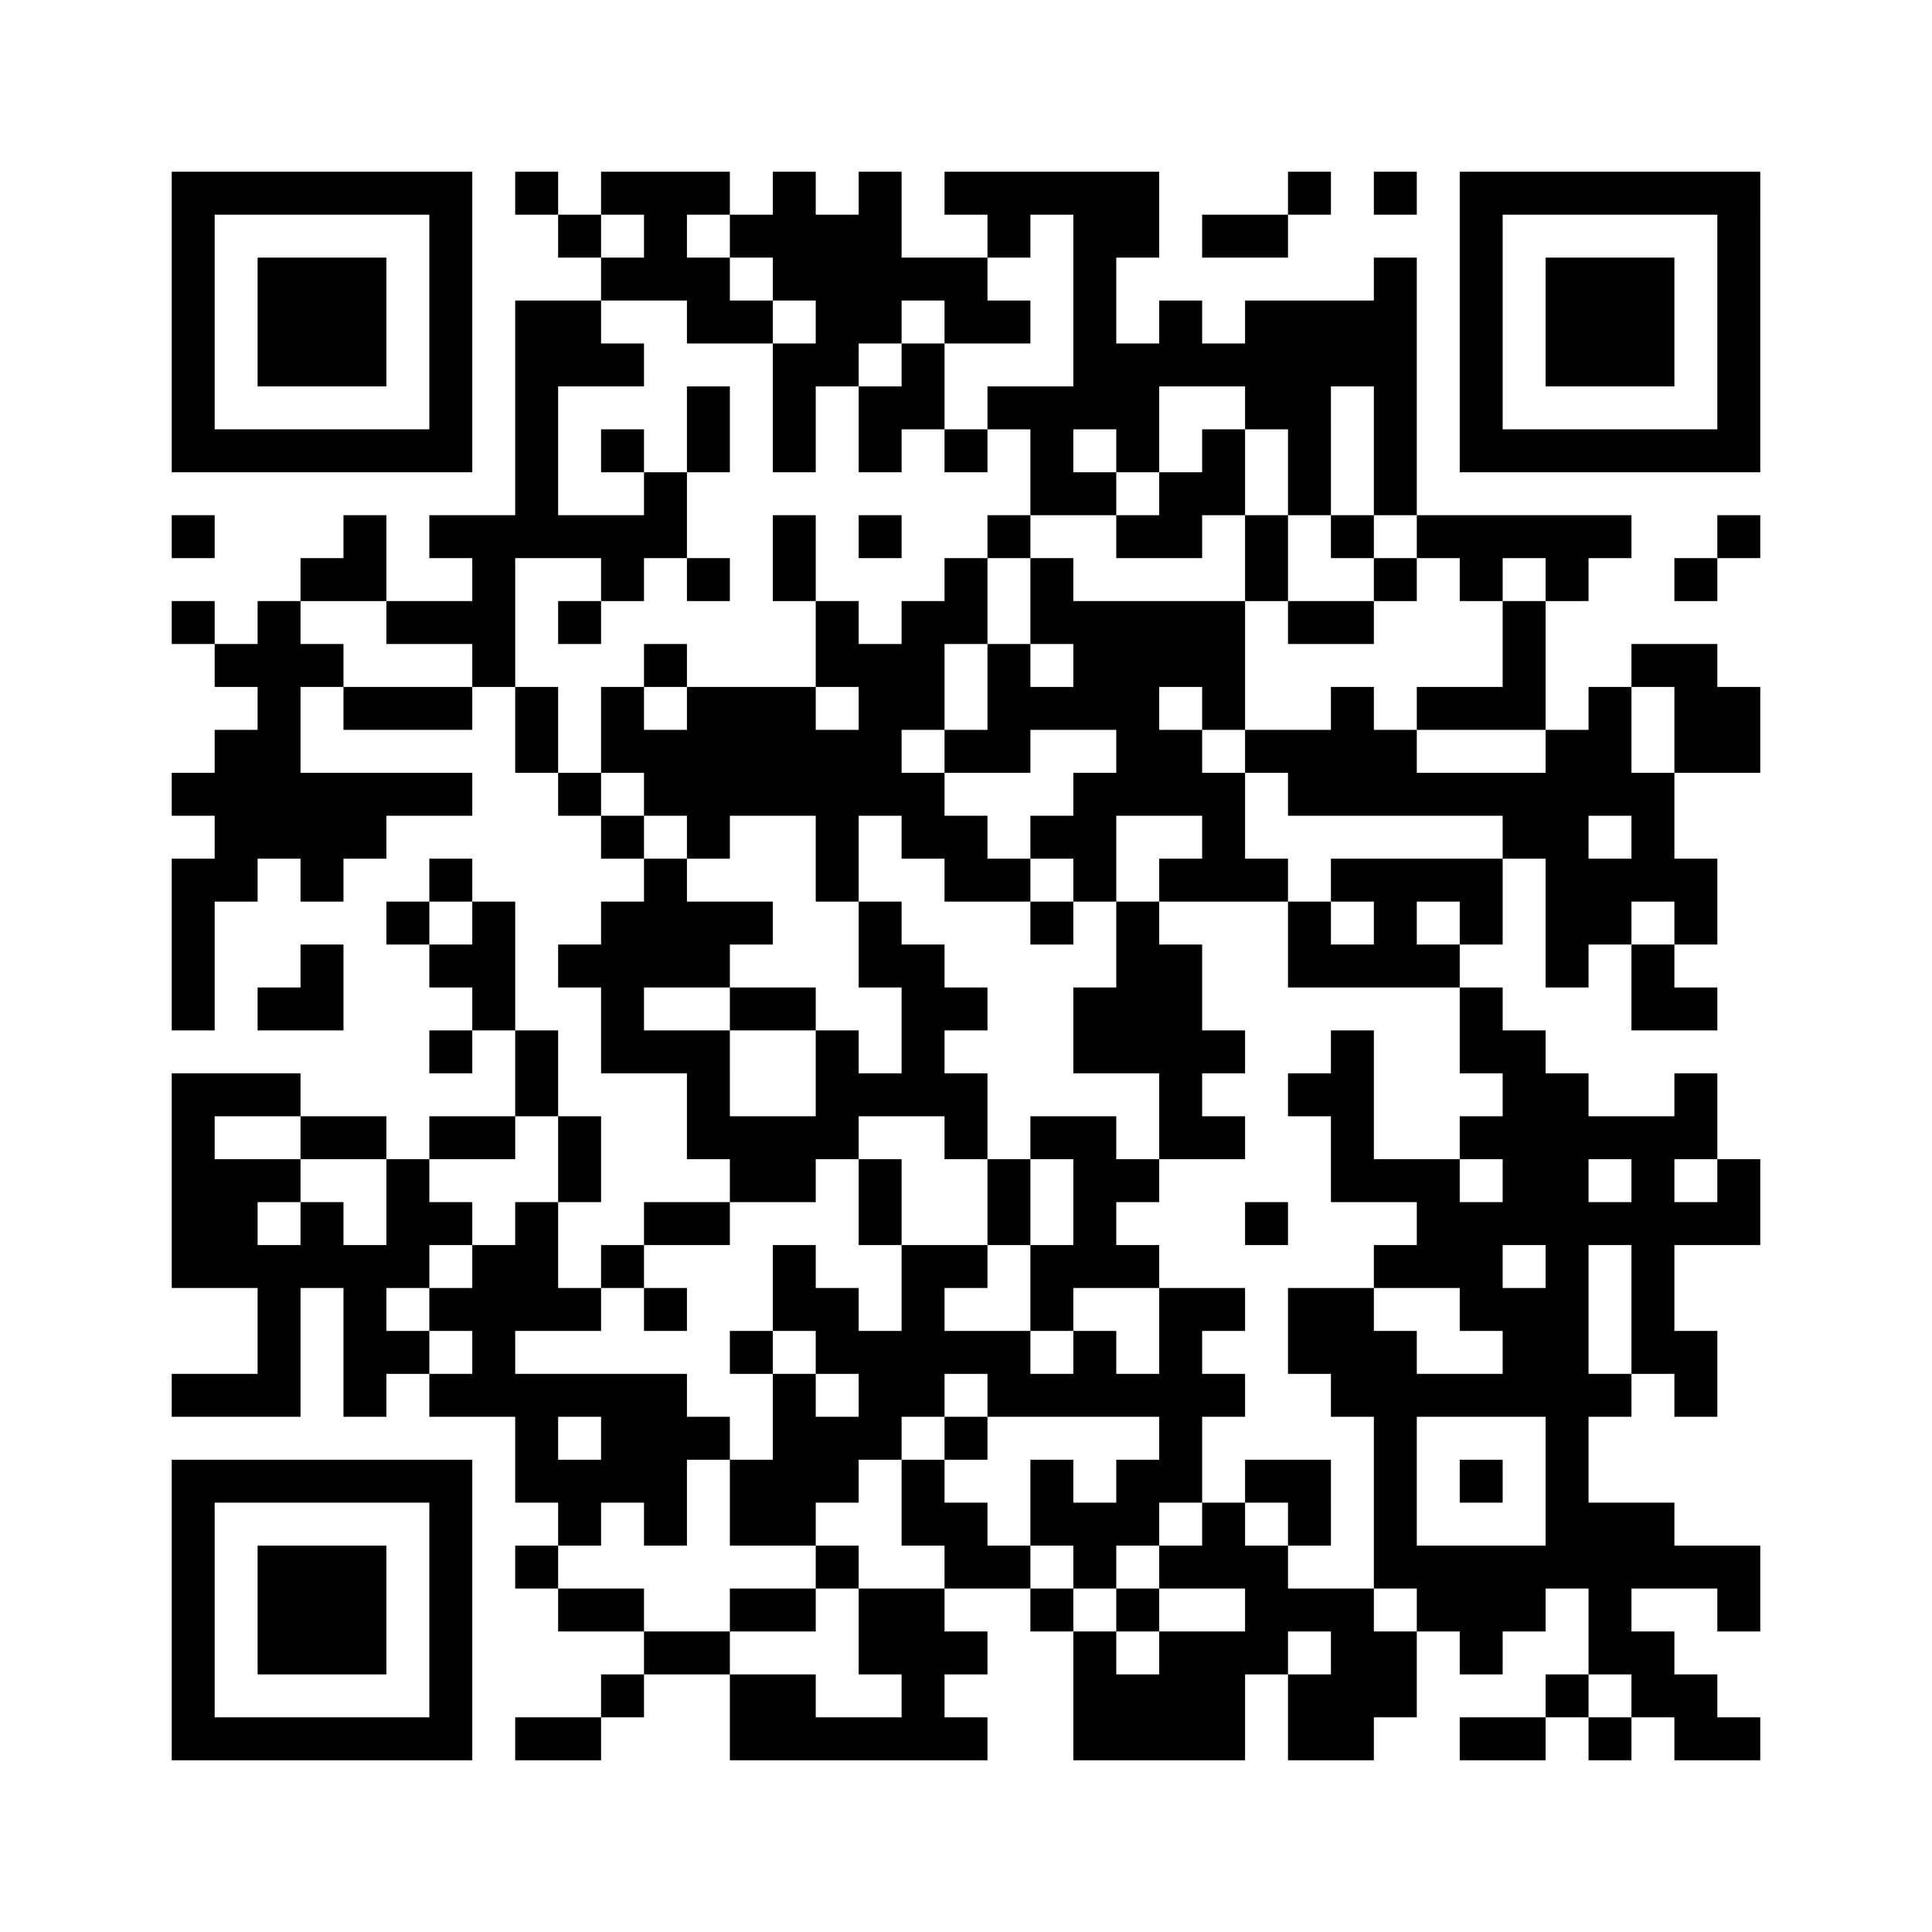 ﻿<?xml version="1.0" encoding="UTF-8"?>
<!DOCTYPE svg PUBLIC "-//W3C//DTD SVG 1.1//EN" "http://www.w3.org/Graphics/SVG/1.1/DTD/svg11.dtd">
<svg xmlns="http://www.w3.org/2000/svg" version="1.1" viewBox="0 0 45 45" stroke="none">
	<rect width="100%" height="100%" fill="#ffffff"/>
	<path d="M4,4h7v1h-7z M12,4h1v1h-1z M14,4h3v1h-3z M18,4h1v3h-1z M20,4h1v4h-1z M22,4h5v1h-5z M30,4h1v1h-1z M32,4h1v1h-1z M34,4h7v1h-7z M4,5h1v6h-1z M10,5h1v6h-1z M13,5h1v1h-1z M15,5h1v2h-1z M17,5h1v1h-1z M19,5h1v4h-1z M23,5h1v1h-1z M25,5h1v5h-1z M26,5h1v1h-1z M28,5h2v1h-2z M34,5h1v6h-1z M40,5h1v6h-1z M6,6h3v3h-3z M14,6h1v1h-1z M16,6h1v2h-1z M21,6h2v1h-2z M32,6h1v6h-1z M36,6h3v3h-3z M12,7h1v6h-1z M13,7h1v2h-1z M17,7h1v1h-1z M22,7h2v1h-2z M27,7h1v2h-1z M29,7h3v2h-3z M14,8h1v1h-1z M18,8h1v3h-1z M21,8h1v2h-1z M26,8h1v3h-1z M28,8h1v1h-1z M16,9h1v2h-1z M20,9h1v2h-1z M23,9h2v1h-2z M29,9h2v1h-2z M5,10h5v1h-5z M14,10h1v1h-1z M22,10h1v1h-1z M24,10h1v2h-1z M28,10h1v2h-1z M30,10h1v2h-1z M35,10h5v1h-5z M15,11h1v2h-1z M25,11h1v1h-1z M27,11h1v2h-1z M4,12h1v1h-1z M8,12h1v2h-1z M10,12h2v1h-2z M13,12h2v1h-2z M18,12h1v2h-1z M20,12h1v1h-1z M23,12h1v1h-1z M26,12h1v1h-1z M29,12h1v2h-1z M31,12h1v1h-1z M33,12h5v1h-5z M40,12h1v1h-1z M7,13h1v1h-1z M11,13h1v3h-1z M14,13h1v1h-1z M16,13h1v1h-1z M22,13h1v2h-1z M24,13h1v2h-1z M32,13h1v1h-1z M34,13h1v1h-1z M36,13h1v1h-1z M39,13h1v1h-1z M4,14h1v1h-1z M6,14h1v6h-1z M9,14h2v1h-2z M13,14h1v1h-1z M19,14h1v2h-1z M21,14h1v3h-1z M25,14h4v2h-4z M30,14h2v1h-2z M35,14h1v3h-1z M5,15h1v1h-1z M7,15h1v1h-1z M15,15h1v1h-1z M20,15h1v4h-1z M23,15h1v3h-1z M38,15h2v1h-2z M8,16h3v1h-3z M12,16h1v2h-1z M14,16h1v2h-1z M16,16h3v3h-3z M24,16h3v1h-3z M28,16h1v1h-1z M31,16h1v3h-1z M33,16h2v1h-2z M37,16h1v3h-1z M39,16h2v2h-2z M5,17h1v4h-1z M15,17h1v2h-1z M19,17h1v4h-1z M22,17h1v1h-1z M26,17h2v2h-2z M29,17h2v1h-2z M32,17h1v2h-1z M36,17h1v6h-1z M4,18h1v1h-1z M7,18h4v1h-4z M13,18h1v1h-1z M21,18h1v2h-1z M25,18h1v3h-1z M28,18h1v3h-1z M30,18h1v1h-1z M33,18h3v1h-3z M38,18h1v3h-1z M7,19h2v1h-2z M14,19h1v1h-1z M16,19h1v1h-1z M22,19h1v2h-1z M24,19h1v1h-1z M35,19h1v1h-1z M4,20h1v4h-1z M7,20h1v1h-1z M10,20h1v1h-1z M15,20h1v3h-1z M23,20h1v1h-1z M27,20h1v1h-1z M29,20h1v1h-1z M31,20h4v1h-4z M37,20h1v2h-1z M39,20h1v2h-1z M9,21h1v1h-1z M11,21h1v3h-1z M14,21h1v4h-1z M16,21h2v1h-2z M20,21h1v2h-1z M24,21h1v1h-1z M26,21h1v4h-1z M30,21h1v2h-1z M32,21h1v2h-1z M34,21h1v1h-1z M7,22h1v2h-1z M10,22h1v1h-1z M13,22h1v1h-1z M16,22h1v1h-1z M21,22h1v4h-1z M27,22h1v5h-1z M31,22h1v1h-1z M33,22h1v1h-1z M38,22h1v2h-1z M6,23h1v1h-1z M17,23h2v1h-2z M22,23h1v1h-1z M25,23h1v2h-1z M34,23h1v2h-1z M39,23h1v1h-1z M10,24h1v1h-1z M12,24h1v2h-1z M15,24h2v1h-2z M19,24h1v3h-1z M28,24h1v1h-1z M31,24h1v4h-1z M35,24h1v5h-1z M4,25h1v5h-1z M5,25h2v1h-2z M16,25h1v2h-1z M20,25h1v1h-1z M22,25h1v2h-1z M30,25h1v1h-1z M36,25h1v12h-1z M39,25h1v2h-1z M7,26h2v1h-2z M10,26h2v1h-2z M13,26h1v2h-1z M17,26h2v2h-2z M24,26h2v1h-2z M28,26h1v1h-1z M34,26h1v1h-1z M37,26h2v1h-2z M5,27h1v3h-1z M6,27h1v1h-1z M9,27h1v3h-1z M20,27h1v2h-1z M23,27h1v2h-1z M25,27h1v3h-1z M26,27h1v1h-1z M32,27h2v1h-2z M38,27h1v5h-1z M40,27h1v2h-1z M7,28h1v2h-1z M10,28h1v1h-1z M12,28h1v3h-1z M15,28h2v1h-2z M29,28h1v1h-1z M33,28h2v2h-2z M37,28h1v1h-1z M39,28h1v1h-1z M6,29h1v4h-1z M8,29h1v4h-1z M11,29h1v4h-1z M14,29h1v1h-1z M18,29h1v2h-1z M21,29h1v4h-1z M22,29h1v1h-1z M24,29h1v2h-1z M26,29h1v1h-1z M32,29h1v1h-1z M10,30h1v1h-1z M13,30h1v1h-1z M15,30h1v1h-1z M19,30h1v2h-1z M27,30h1v5h-1z M28,30h1v1h-1z M30,30h2v2h-2z M34,30h2v1h-2z M9,31h1v1h-1z M17,31h1v1h-1z M20,31h1v3h-1z M22,31h2v1h-2z M25,31h1v2h-1z M32,31h1v6h-1z M35,31h1v2h-1z M39,31h1v2h-1z M4,32h2v1h-2z M10,32h1v1h-1z M12,32h4v1h-4z M18,32h1v4h-1z M23,32h2v1h-2z M26,32h1v1h-1z M28,32h1v1h-1z M31,32h1v1h-1z M33,32h2v1h-2z M37,32h1v1h-1z M12,33h1v2h-1z M14,33h2v2h-2z M16,33h1v1h-1z M19,33h1v2h-1z M22,33h1v1h-1z M4,34h7v1h-7z M13,34h1v2h-1z M17,34h1v2h-1z M21,34h1v2h-1z M24,34h1v2h-1z M26,34h1v2h-1z M29,34h2v1h-2z M34,34h1v1h-1z M4,35h1v6h-1z M10,35h1v6h-1z M15,35h1v1h-1z M22,35h1v2h-1z M25,35h1v2h-1z M28,35h1v2h-1z M30,35h1v1h-1z M37,35h2v2h-2z M6,36h3v3h-3z M12,36h1v1h-1z M19,36h1v1h-1z M23,36h1v1h-1z M27,36h1v1h-1z M29,36h1v3h-1z M33,36h3v2h-3z M39,36h2v1h-2z M13,37h2v1h-2z M17,37h2v1h-2z M20,37h2v2h-2z M24,37h1v1h-1z M26,37h1v1h-1z M30,37h2v1h-2z M37,37h1v2h-1z M40,37h1v1h-1z M15,38h2v1h-2z M22,38h1v1h-1z M25,38h1v3h-1z M27,38h2v3h-2z M31,38h2v2h-2z M34,38h1v1h-1z M38,38h1v2h-1z M14,39h1v1h-1z M17,39h2v2h-2z M21,39h1v2h-1z M26,39h1v2h-1z M30,39h1v2h-1z M36,39h1v1h-1z M39,39h1v2h-1z M5,40h5v1h-5z M12,40h2v1h-2z M19,40h2v1h-2z M22,40h1v1h-1z M31,40h1v1h-1z M34,40h2v1h-2z M37,40h1v1h-1z M40,40h1v1h-1z" fill="#000000"/>
</svg>
